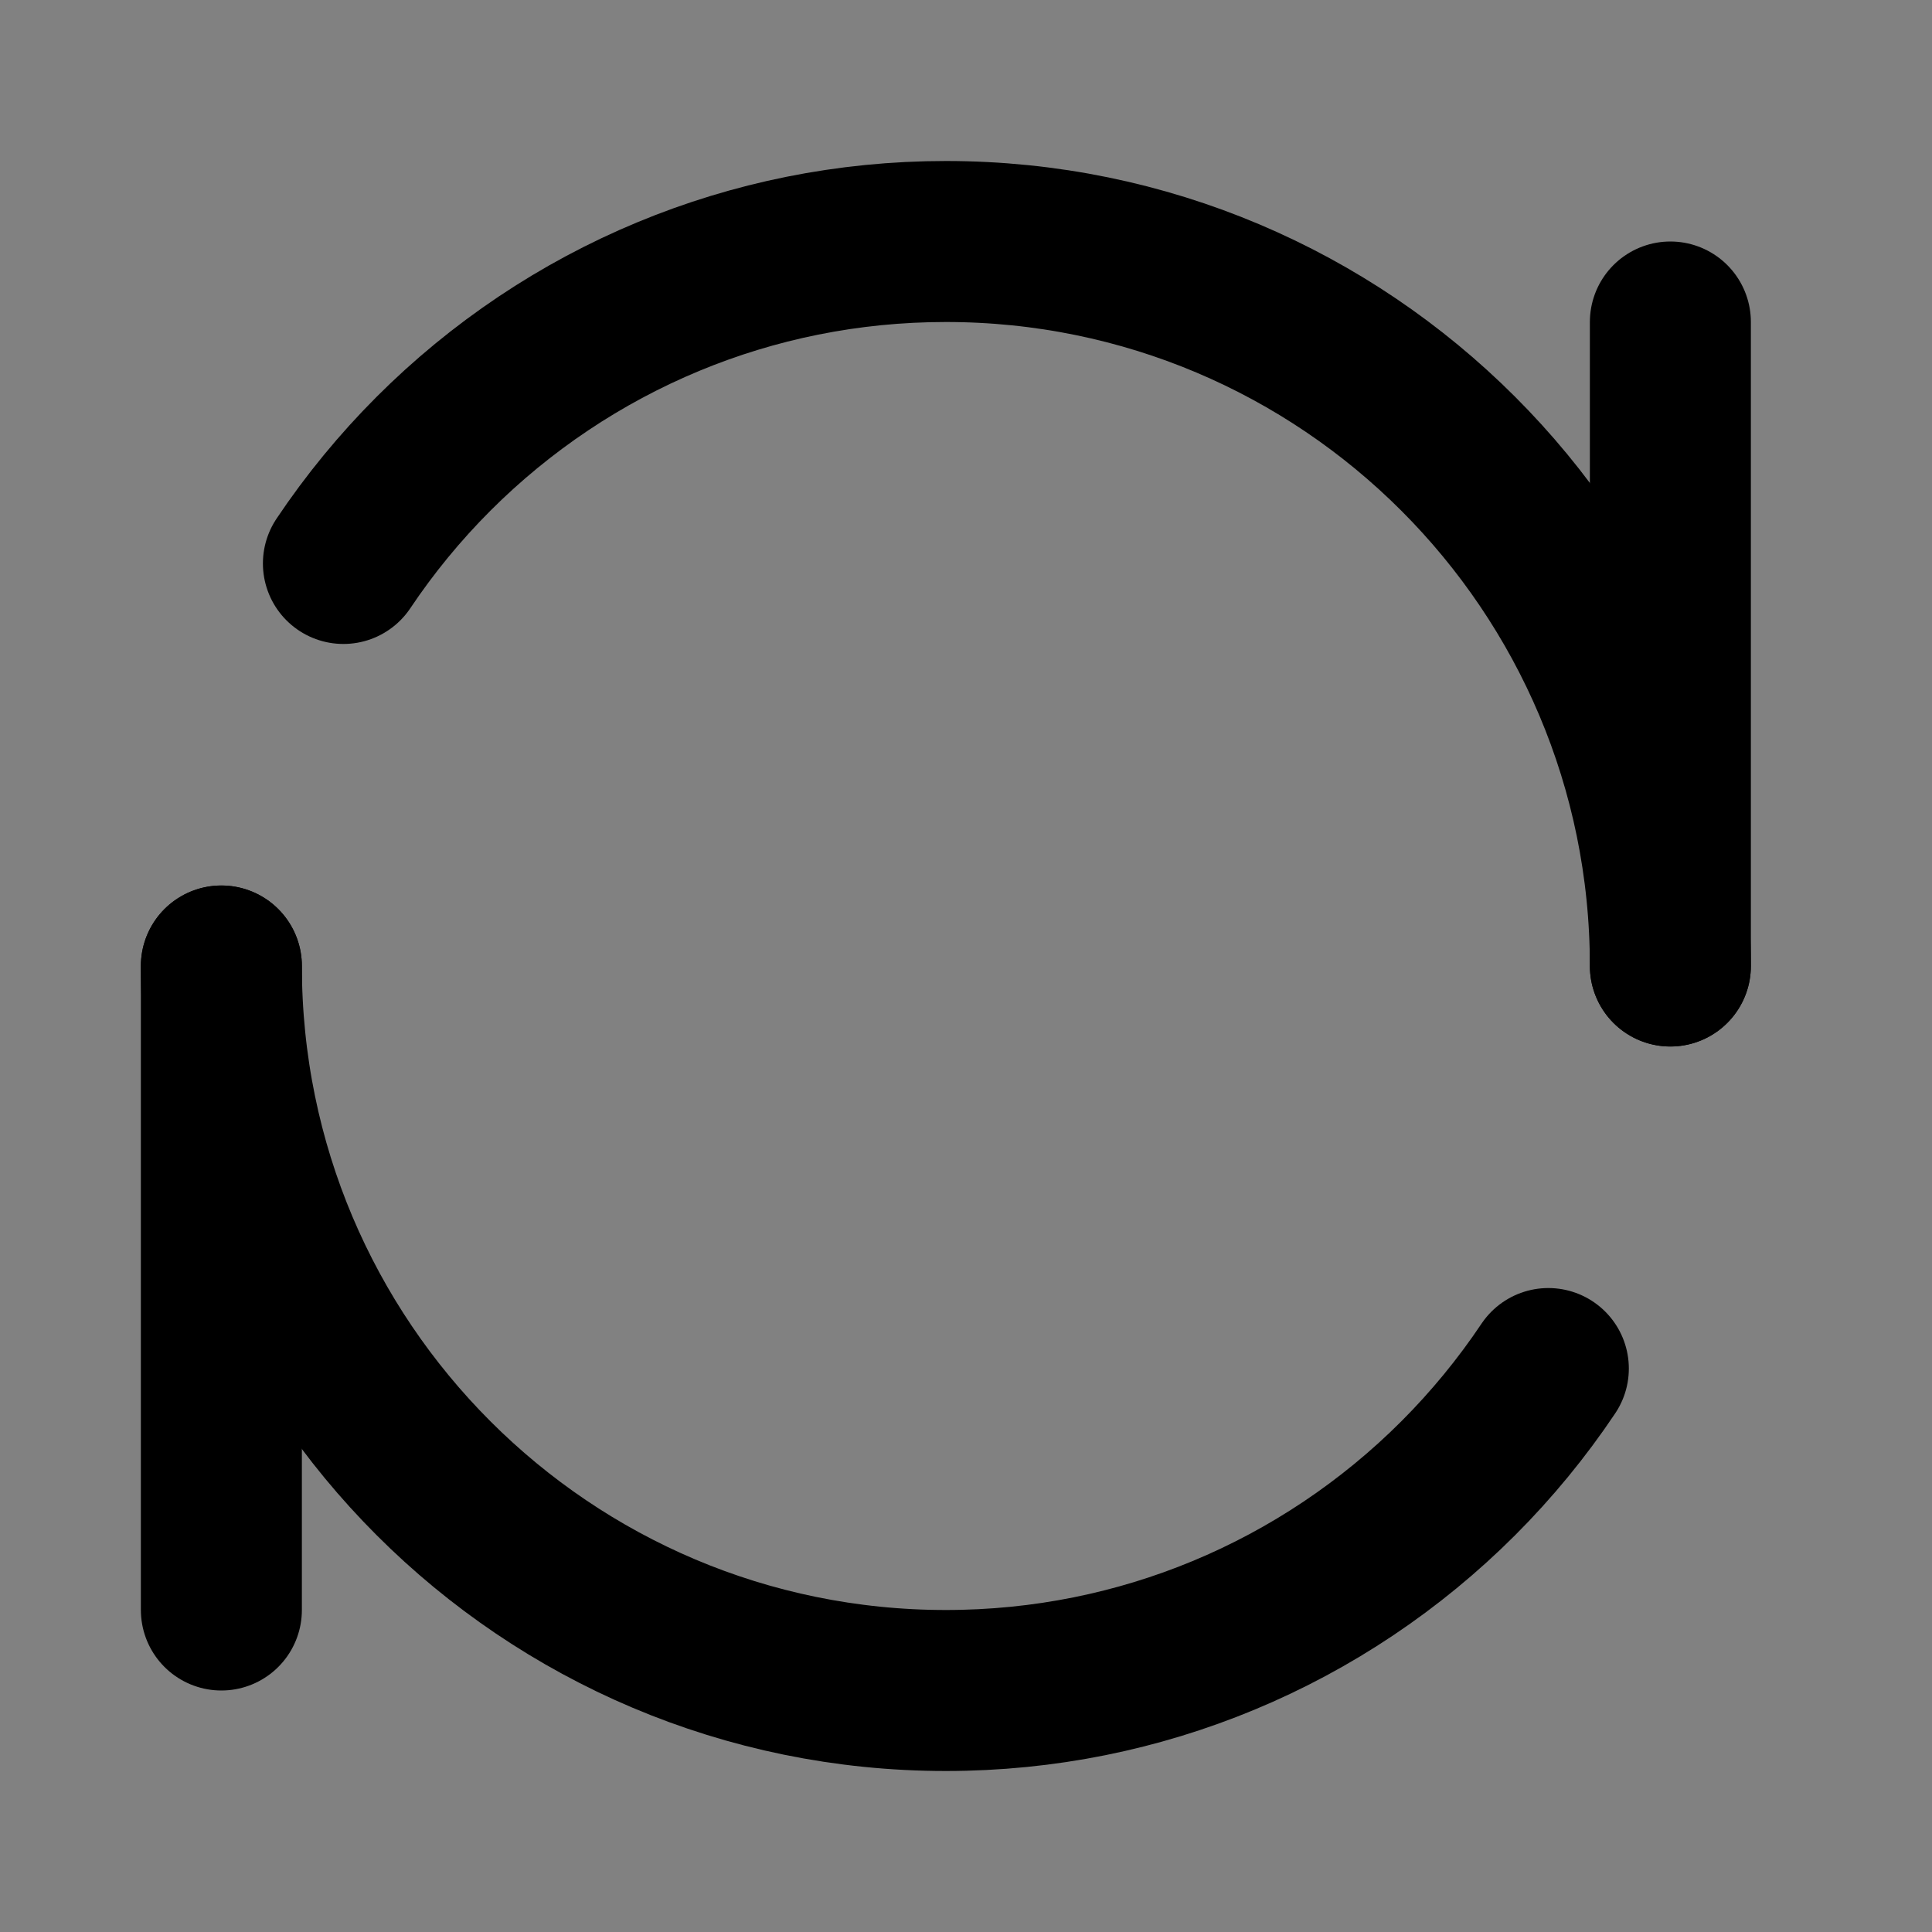 <?xml version="1.0" encoding="UTF-8"?>
<svg width="800px" height="800px" viewBox="0 0 48 48" version="1.1" xmlns="http://www.w3.org/2000/svg" xmlns:xlink="http://www.w3.org/1999/xlink">
    <rect x="0" y="0" width="48" height="48" fill="#808080" stroke="none"/>
    <!-- Uploaded to: SVG Repo, www.svgrepo.com, Generator: SVG Repo Mixer Tools -->
    <title>refresh1</title>
    <desc>Created with Sketch.</desc>
    <g id="refresh1" stroke="none" stroke-width="1" fill="none" fill-rule="evenodd">
        <g id="编组" transform="translate(-0.5, 0)">
            <rect id="矩形" fill-opacity="0.01" fill="#FFFFFF" x="0.5" y="0" width="48" height="48">
</rect>
            <path d="M42,24 C42,14.059 33.941,6 24,6 C21.559,6 19.232,6.486 17.11,7.366 C16.014,7.82 14.973,8.38 13.999,9.032 C13.018,9.689 12.104,10.44 11.272,11.272 C10.44,12.104 9.689,13.018 9.032,13.999 M6,24 C6,33.941 14.059,42 24,42 L24,42 C26.441,42 28.768,41.514 30.89,40.634 C31.986,40.18 33.027,39.62 34.001,38.968 C34.982,38.311 35.896,37.56 36.728,36.728 C37.56,35.896 38.311,34.982 38.968,34.001" id="Shape" stroke="#000000" stroke-width="4" stroke-linecap="round" stroke-linejoin="round">
</path>
            <path d="M34,16 L50,16" id="Path-5" stroke="#000000" stroke-width="4" stroke-linecap="round" stroke-linejoin="round" transform="translate(42, 16) rotate(90) translate(-42, -16) ">
</path>
            <path d="M-2,32 L14,32" id="Path-5" stroke="#000000" stroke-width="4" stroke-linecap="round" stroke-linejoin="round" transform="translate(6, 32) rotate(90) translate(-6, -32) ">
</path>
        </g>
    </g>
</svg>